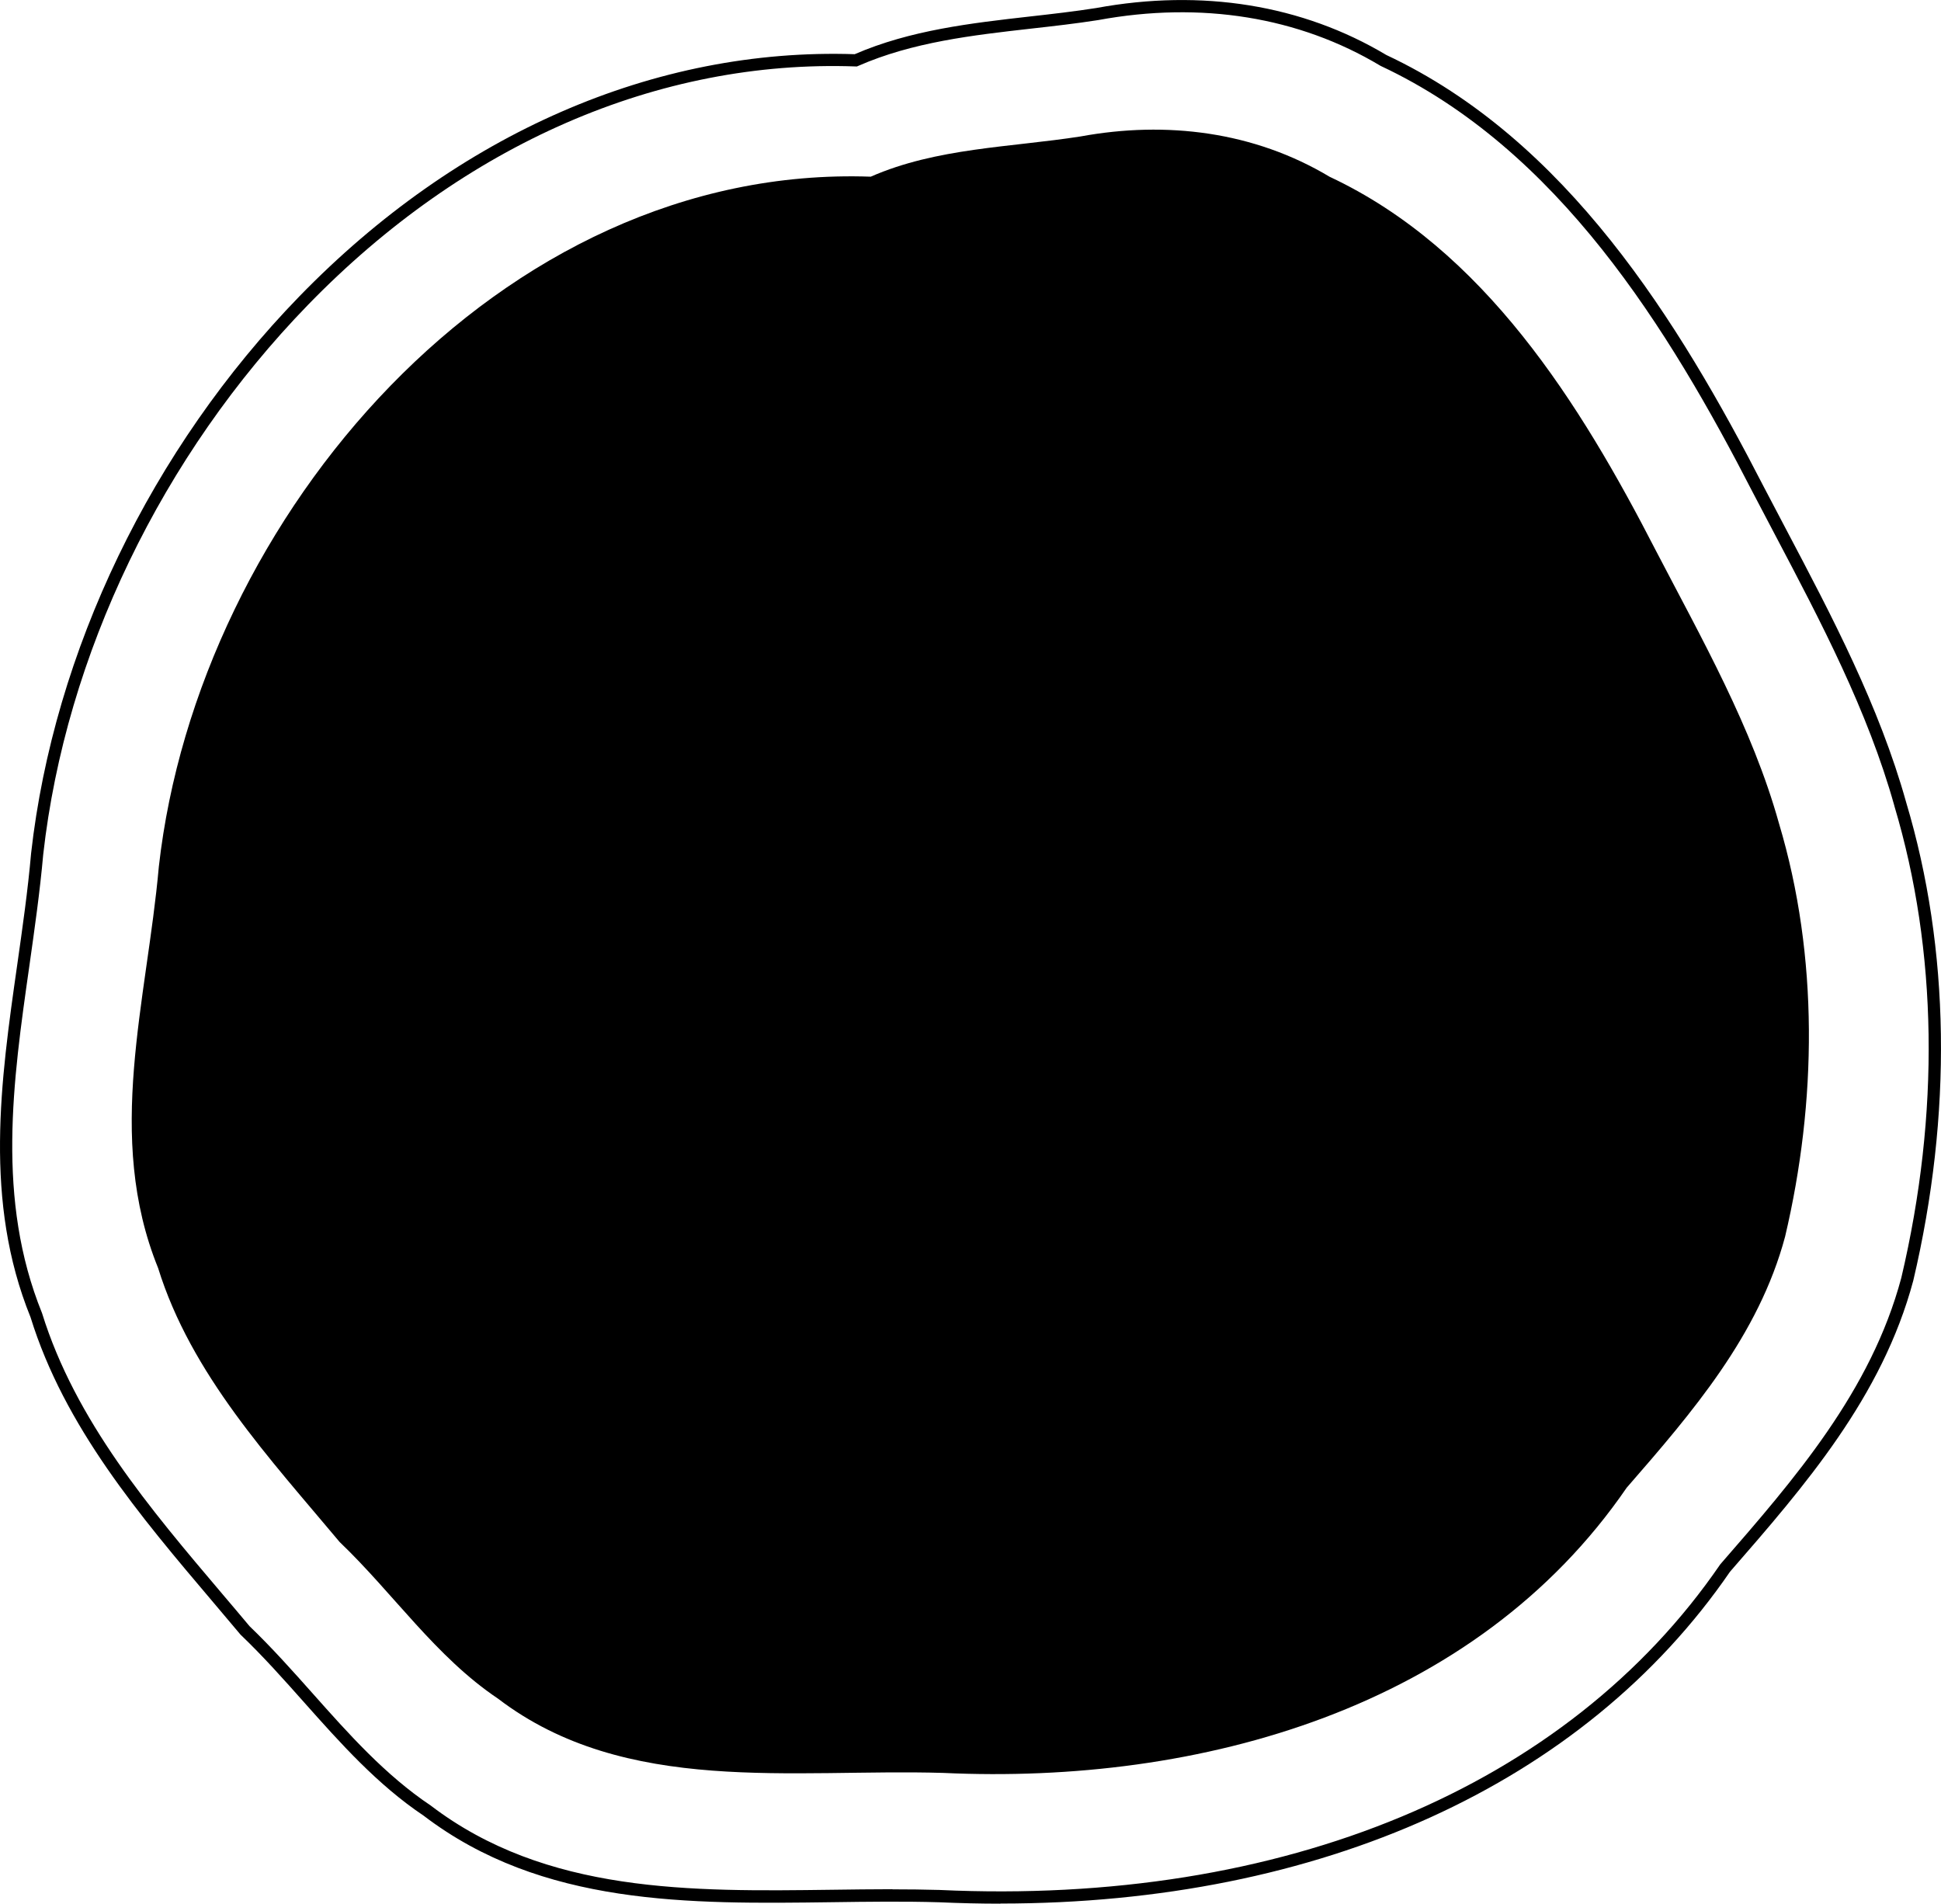 <?xml version="1.0" encoding="UTF-8"?><svg id="Layer_1" xmlns="http://www.w3.org/2000/svg" width="316.98" height="310.84" viewBox="0 0 316.98 310.84"><defs><style></style></defs><path class="cls-3" d="M290.53,134.48c6.5,21.73,6.17,45.47,.99,67.44-4.31,16.12-15.16,28.7-25.87,41-24.75,36.08-69.74,48.52-111.61,46.57-24.47-.73-51.88,3.77-72.7-12.12-10.2-6.84-17.08-17.18-25.87-25.58-11.43-13.66-24.27-27.4-29.65-44.74-8.72-21.5-1.83-43.57,.12-65.55,6.42-57.07,55.75-114.79,116.26-112.65,10.76-4.72,22.81-4.78,34.27-6.57,14-2.57,28.34-.8,40.66,6.58,25.26,11.84,40.94,37.03,53.29,61.05,7.5,14.41,15.72,28.84,20.11,44.57h0Z"/><path class="cls-3" d="M163.37,310.84c-3.31,0-6.65-.08-10.03-.23-5.69-.17-11.68-.09-17.46-.01-23.29,.31-47.36,.63-66.7-14.13-7.56-5.06-13.65-11.91-19.54-18.53-3.28-3.69-6.68-7.51-10.29-10.96l-.08-.08c-1.48-1.77-2.98-3.54-4.49-5.32-11.92-14.06-24.25-28.59-29.79-46.49C-2.69,196.15,.1,176.53,2.81,157.56c.85-5.98,1.74-12.17,2.27-18.24,3.71-32.96,19.67-66.09,43.8-90.92C74.73,21.8,106.95,7.77,139.58,8.85c9.09-3.94,19.02-5.07,28.63-6.16,3.57-.4,7.25-.82,10.81-1.38,17.28-3.18,33.67-.52,47.38,7.67,29.48,13.84,47.73,43.47,61.7,70.63,1.17,2.24,2.35,4.49,3.54,6.74,7.51,14.23,15.27,28.96,19.66,44.69,7.16,23.92,7.55,50.92,1.15,78.07-5.08,18.98-17.71,33.5-29.93,47.53-23.84,34.72-66.91,54.18-119.15,54.18v.02Zm-17.62-2.34c2.58,0,5.14,.03,7.66,.1,56.08,2.61,102.55-16.76,127.49-53.12l.07-.09c12.08-13.88,24.58-28.23,29.53-46.75,6.32-26.79,5.93-53.43-1.13-77.02v-.02c-4.34-15.53-12.05-30.16-19.51-44.31-1.19-2.26-2.38-4.51-3.55-6.76-13.82-26.88-31.86-56.19-60.82-69.76l-.09-.05c-13.3-7.96-29.23-10.54-46.06-7.44-3.63,.57-7.34,.99-10.92,1.39-9.54,1.08-19.4,2.2-28.26,6.09l-.21,.09h-.23c-32.17-1.15-63.91,12.68-89.42,38.93C26.47,74.3,10.71,107,7.06,139.5c-.54,6.1-1.43,12.31-2.28,18.32-2.67,18.71-5.43,38.06,2.08,56.58,5.45,17.58,17.65,31.96,29.44,45.86,1.5,1.77,2.99,3.52,4.46,5.28,3.65,3.5,7.06,7.33,10.36,11.04,5.81,6.53,11.81,13.28,19.21,18.23,18.84,14.38,42.57,14.06,65.51,13.76,3.27-.04,6.6-.09,9.91-.09v.02Z"/></svg>